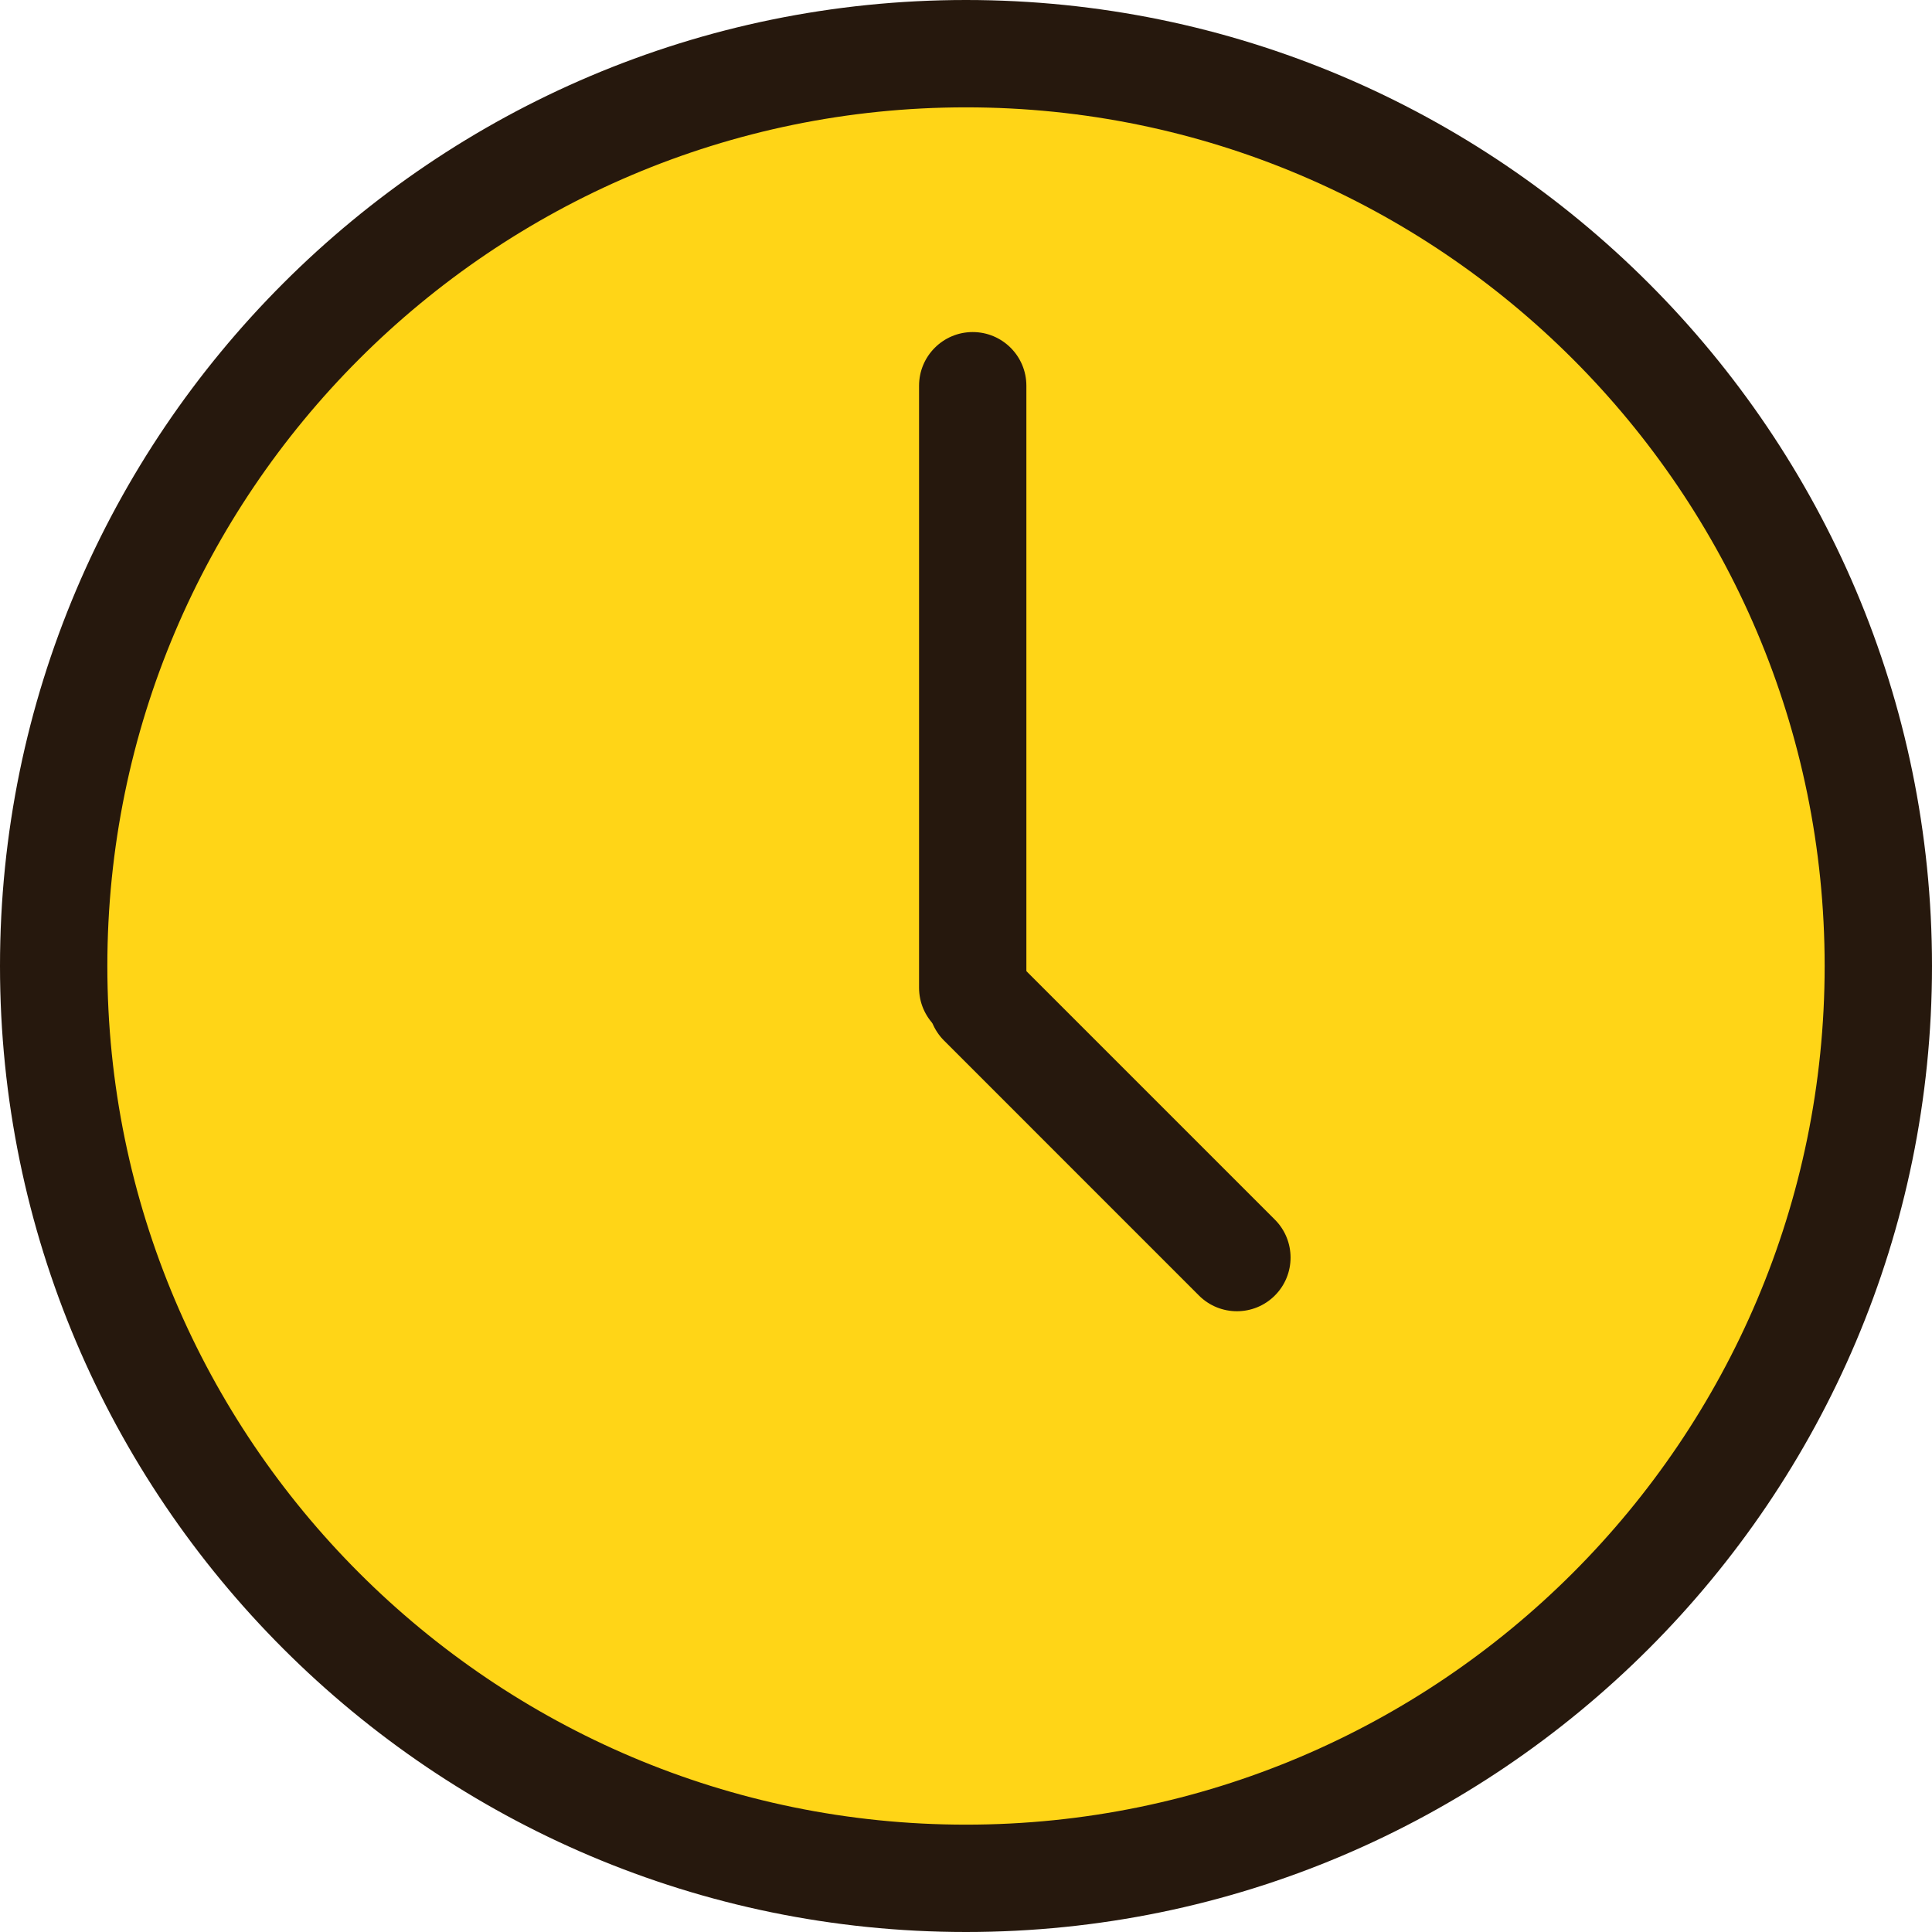 <svg width="64" height="64" viewBox="0 0 64 64" fill="none" xmlns="http://www.w3.org/2000/svg">
<path d="M32 61.564C48.691 61.564 62.222 48.033 62.222 31.342C62.222 14.651 48.691 1.12 32 1.12C15.309 1.12 1.778 14.651 1.778 31.342C1.778 48.033 15.309 61.564 32 61.564Z" fill="#FFD517"/>
<path d="M32 64C14.356 64 0 49.644 0 32C0 14.356 14.356 0 32 0C49.644 0 64 14.356 64 32C64 49.644 49.644 64 32 64ZM32 3.556C16.315 3.556 3.556 16.316 3.556 32C3.556 47.684 16.315 60.444 32 60.444C47.685 60.444 60.444 47.684 60.444 32C60.444 16.316 47.685 3.556 32 3.556Z" fill="#26180D"/>
<path d="M39.717 42.916L31.273 34.471C30.579 33.777 30.579 32.651 31.273 31.957C31.967 31.263 33.093 31.263 33.787 31.957L42.231 40.401C42.925 41.095 42.925 42.222 42.231 42.916C41.538 43.61 40.411 43.61 39.717 42.916Z" fill="#26180D"/>
<path d="M30.445 32.72L30.445 12.778C30.445 11.796 31.241 11 32.222 11C33.204 11 34 11.796 34 12.778L34 32.72C34 33.701 33.204 34.498 32.222 34.498C31.241 34.498 30.445 33.701 30.445 32.72Z" fill="#26180D"/>
</svg>
